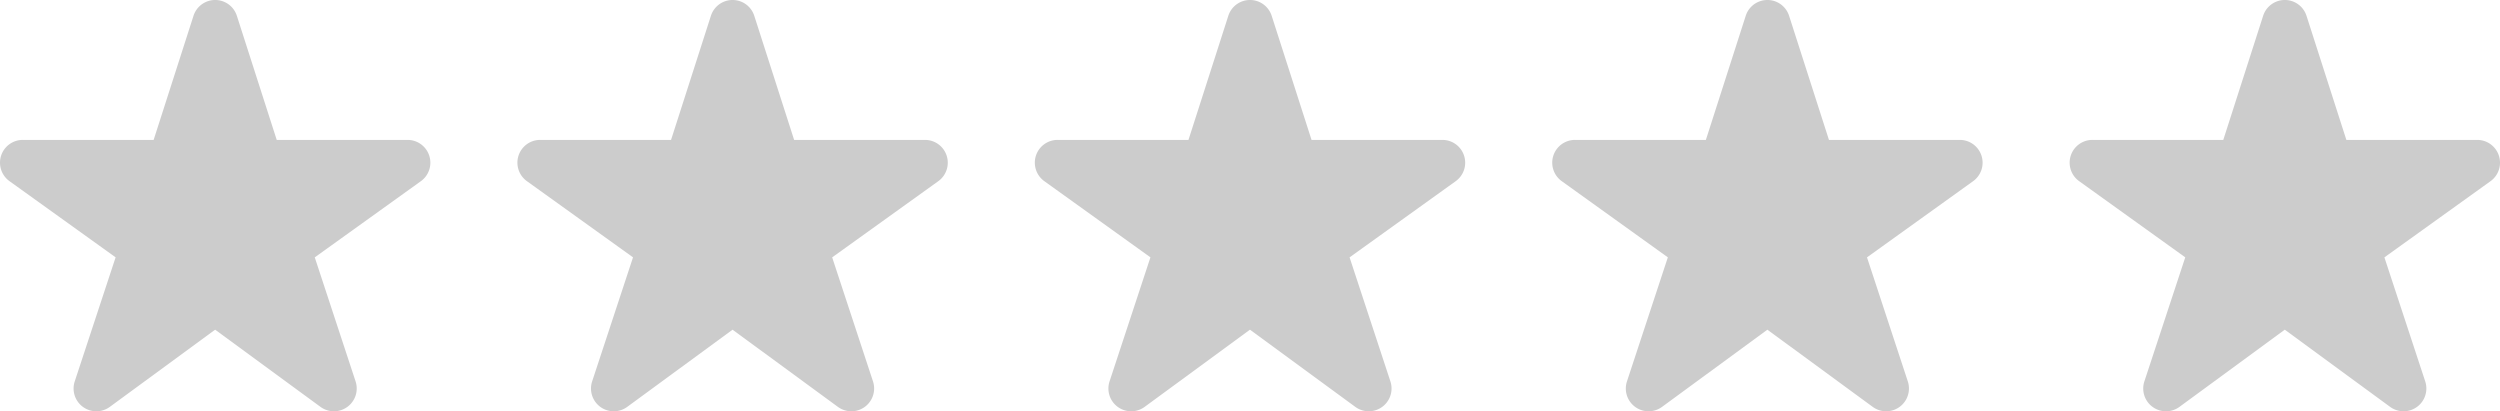 <svg xmlns="http://www.w3.org/2000/svg" width="173.943" height="28.616" viewBox="0 0 173.943 28.616">
  <g id="cmn_yamikin-list-level1" transform="translate(-649.668 -2253.384)">
    <g id="星アイコン6" transform="translate(649.668 2253.384)">
      <path id="パス_237" data-name="パス 237" d="M29.867,22.181a1.585,1.585,0,0,0-1.508-1.1H19.253L16.48,12.447a1.584,1.584,0,0,0-3.017,0L10.69,21.081H1.585a1.584,1.584,0,0,0-.924,2.871l7.383,5.3L5.2,37.882a1.584,1.584,0,0,0,2.441,1.774l7.328-5.37,7.329,5.37a1.585,1.585,0,0,0,2.442-1.774L21.9,29.254l7.383-5.3A1.584,1.584,0,0,0,29.867,22.181Z" transform="translate(0 -11.347)" fill="#ccc"/>
    </g>
    <g id="星アイコン6-2" data-name="星アイコン6" transform="translate(685.668 2253.384)">
      <path id="パス_237-2" data-name="パス 237" d="M29.867,22.181a1.585,1.585,0,0,0-1.508-1.1H19.253L16.48,12.447a1.584,1.584,0,0,0-3.017,0L10.69,21.081H1.585a1.584,1.584,0,0,0-.924,2.871l7.383,5.3L5.2,37.882a1.584,1.584,0,0,0,2.441,1.774l7.328-5.37,7.329,5.37a1.585,1.585,0,0,0,2.442-1.774L21.9,29.254l7.383-5.3A1.584,1.584,0,0,0,29.867,22.181Z" transform="translate(0 -11.347)" fill="#ccc"/>
    </g>
    <g id="星アイコン6-3" data-name="星アイコン6" transform="translate(721.668 2253.384)">
      <path id="パス_237-3" data-name="パス 237" d="M29.867,22.181a1.585,1.585,0,0,0-1.508-1.1H19.253L16.48,12.447a1.584,1.584,0,0,0-3.017,0L10.69,21.081H1.585a1.584,1.584,0,0,0-.924,2.871l7.383,5.3L5.2,37.882a1.584,1.584,0,0,0,2.441,1.774l7.328-5.37,7.329,5.37a1.585,1.585,0,0,0,2.442-1.774L21.9,29.254l7.383-5.3A1.584,1.584,0,0,0,29.867,22.181Z" transform="translate(0 -11.347)" fill="#ccc"/>
    </g>
    <g id="星アイコン6-4" data-name="星アイコン6" transform="translate(757.668 2253.384)">
      <path id="パス_237-4" data-name="パス 237" d="M29.867,22.181a1.585,1.585,0,0,0-1.508-1.1H19.253L16.48,12.447a1.584,1.584,0,0,0-3.017,0L10.69,21.081H1.585a1.584,1.584,0,0,0-.924,2.871l7.383,5.3L5.2,37.882a1.584,1.584,0,0,0,2.441,1.774l7.328-5.37,7.329,5.37a1.585,1.585,0,0,0,2.442-1.774L21.9,29.254l7.383-5.3A1.584,1.584,0,0,0,29.867,22.181Z" transform="translate(0 -11.347)" fill="#ccc"/>
    </g>
    <g id="星アイコン6-5" data-name="星アイコン6" transform="translate(793.668 2253.384)">
      <path id="パス_237-5" data-name="パス 237" d="M29.867,22.181a1.585,1.585,0,0,0-1.508-1.1H19.253L16.48,12.447a1.584,1.584,0,0,0-3.017,0L10.69,21.081H1.585a1.584,1.584,0,0,0-.924,2.871l7.383,5.3L5.2,37.882a1.584,1.584,0,0,0,2.441,1.774l7.328-5.37,7.329,5.37a1.585,1.585,0,0,0,2.442-1.774L21.9,29.254l7.383-5.3A1.584,1.584,0,0,0,29.867,22.181Z" transform="translate(0 -11.347)" fill="#ccc"/>
    </g>
  </g>
</svg>
